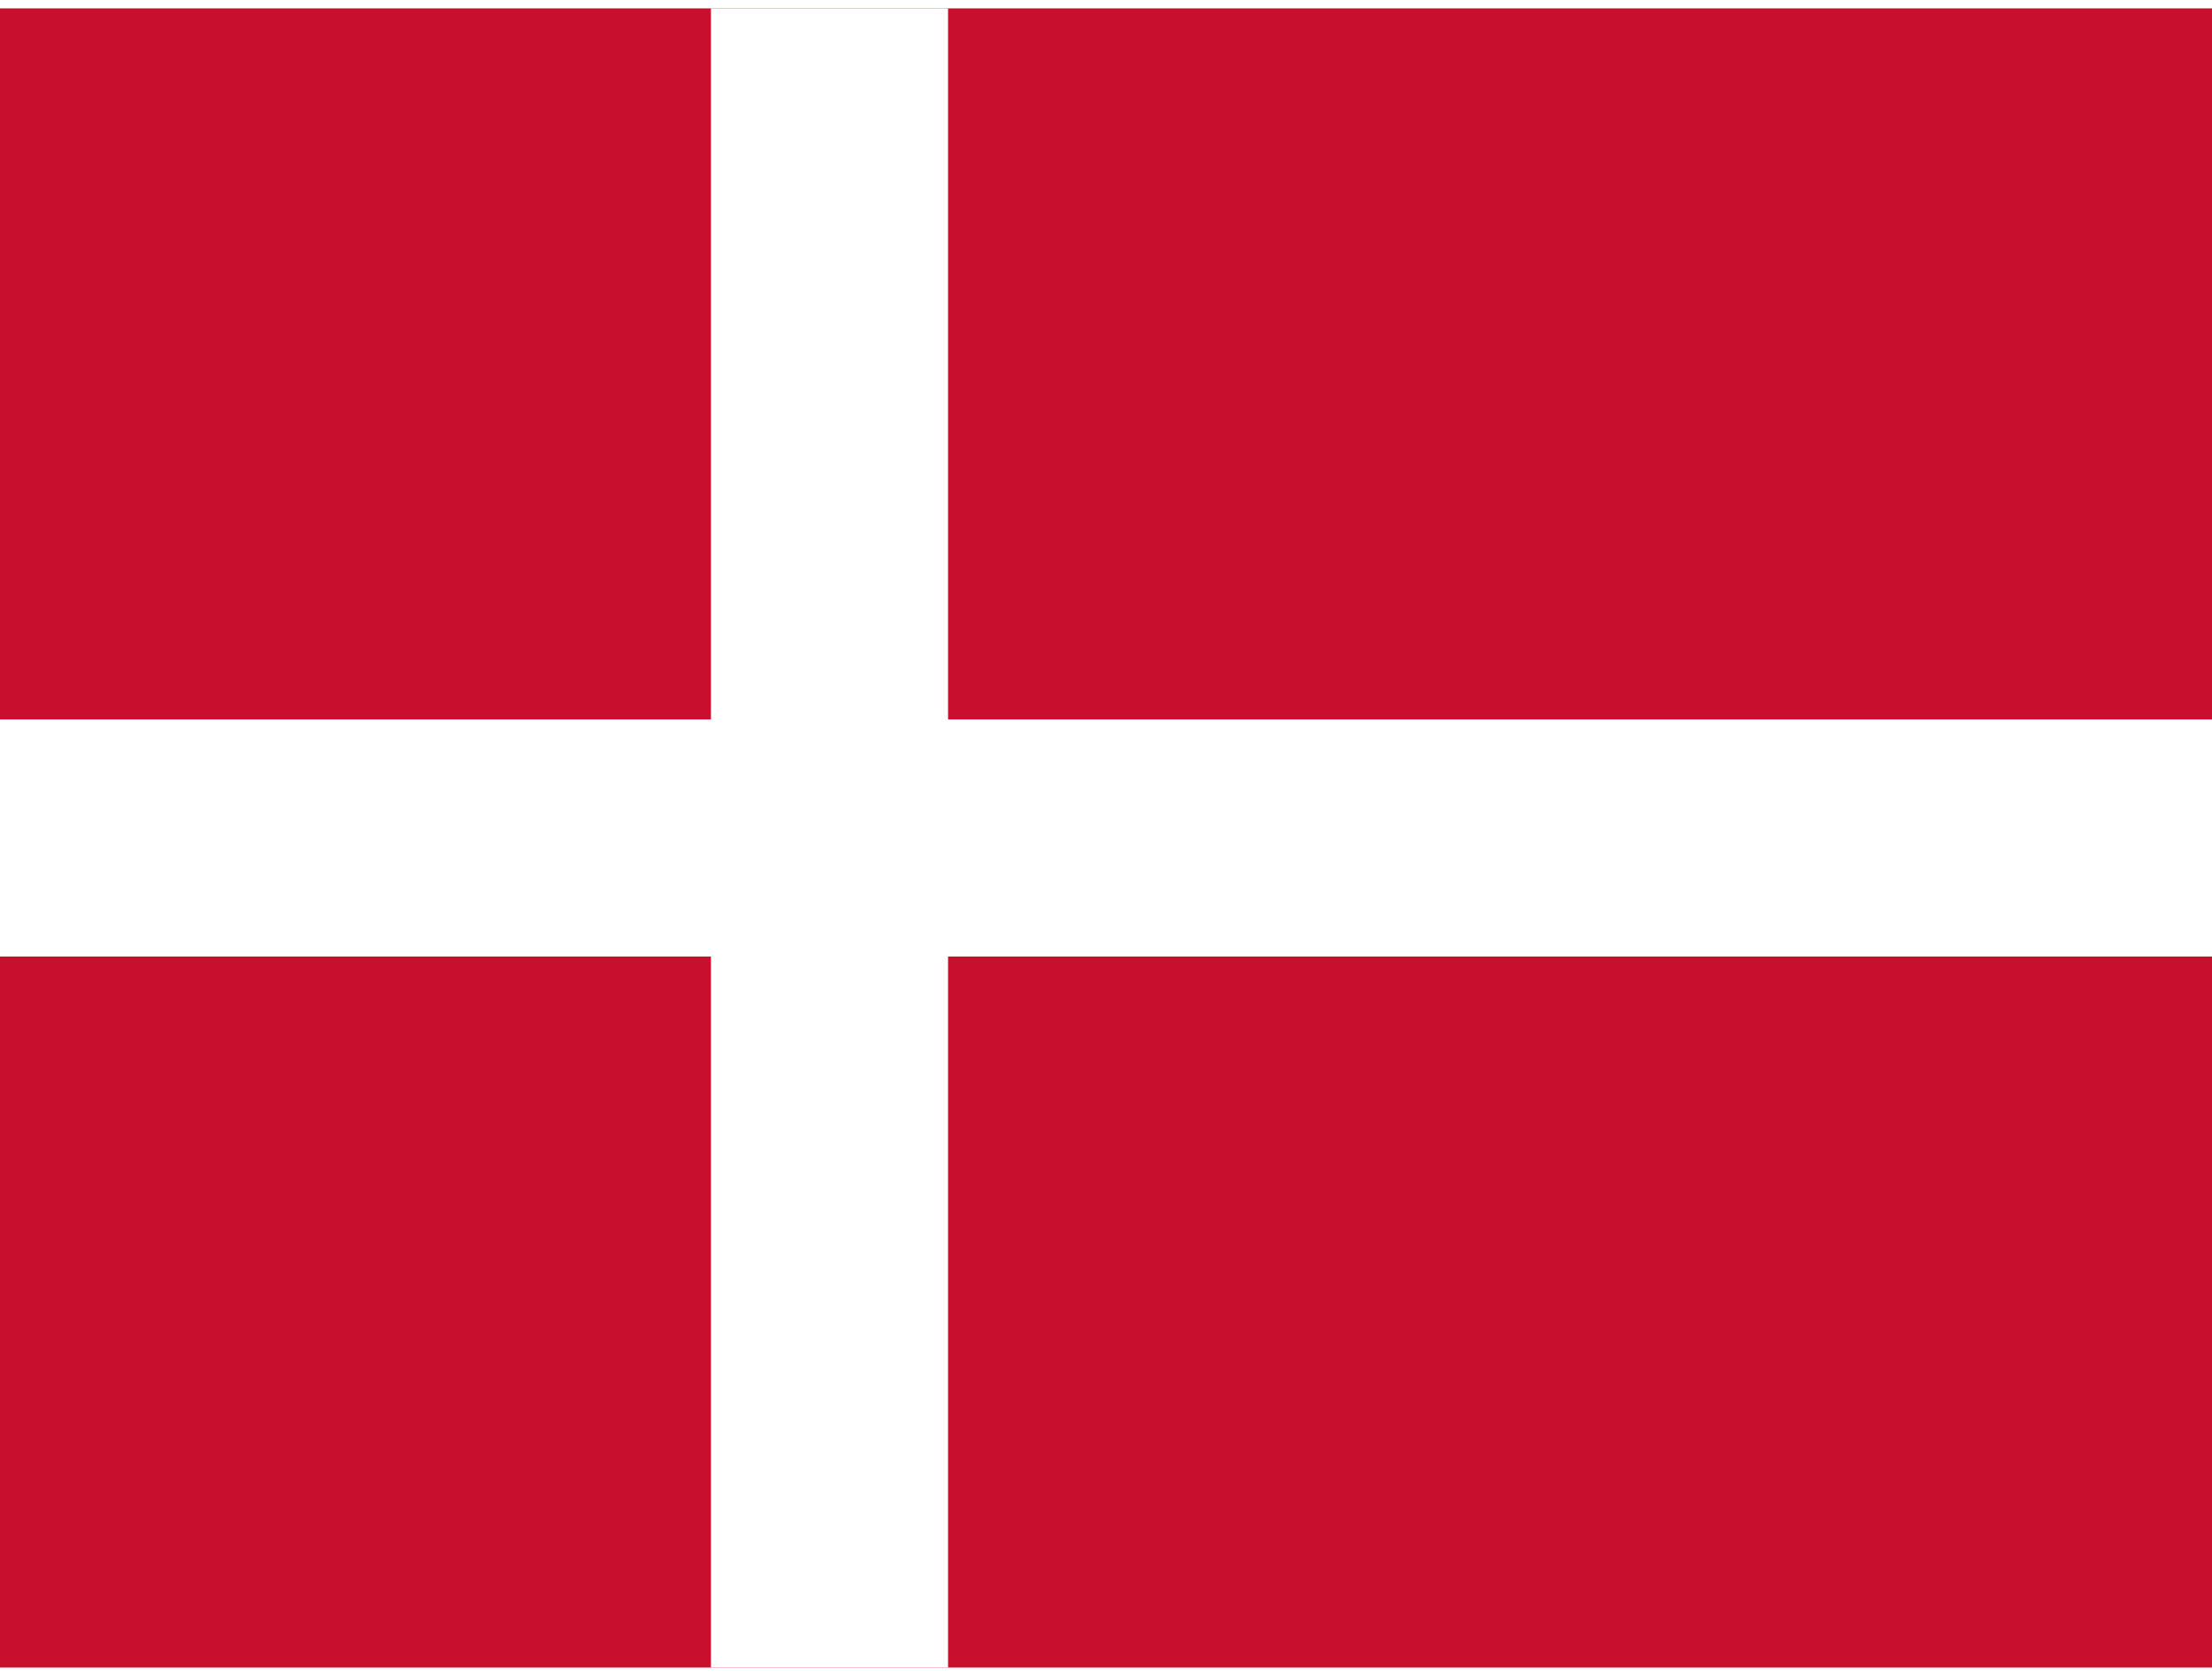 <svg xmlns="http://www.w3.org/2000/svg" id="flag-icons-dk" viewBox="0.0 0.0 640.0 480.0" width="66" height="50">
  <path fill="#c8102e" d="M0 0h640.1v480H0z" />
  <path fill="#fff" d="M205.7 0h68.6v480h-68.6z" />
  <path fill="#fff" d="M0 205.7h640.1v68.6H0z" />
</svg>